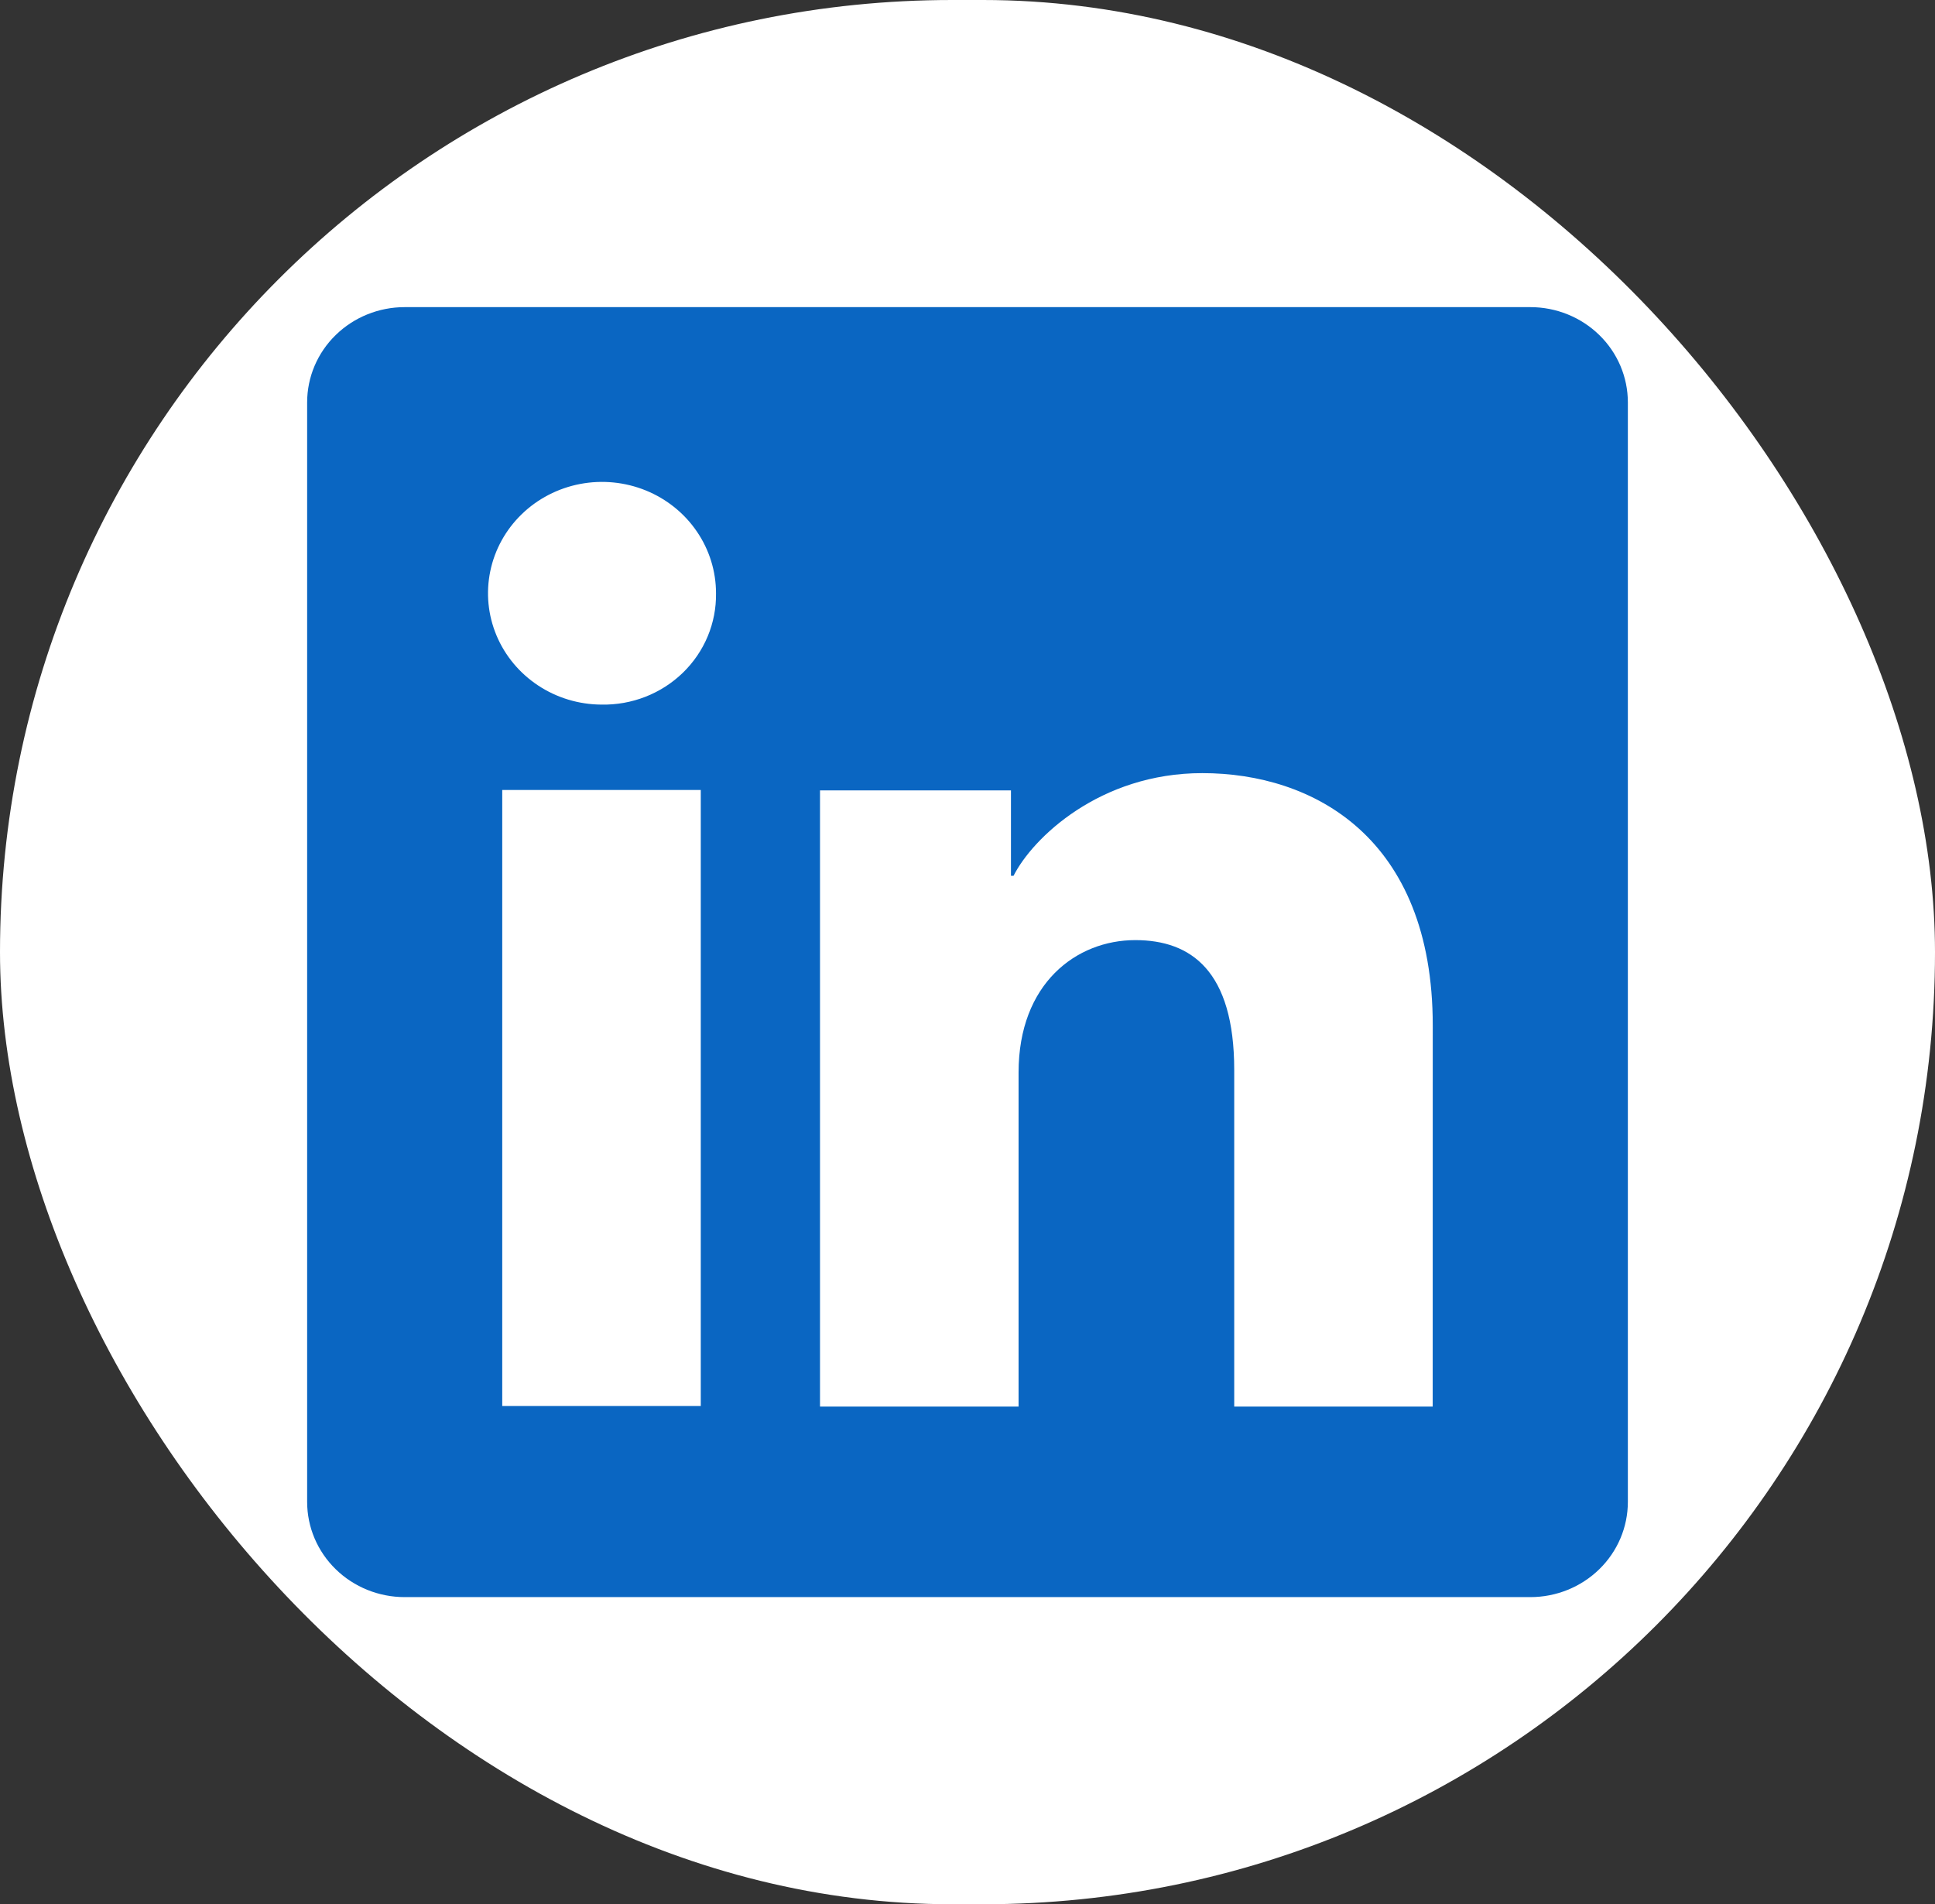 <svg width="63" height="62" viewBox="0 0 63 62" fill="none" xmlns="http://www.w3.org/2000/svg">
<rect x="0" y="0" width="63" height="62" fill="#333333" stroke="none"/>
<rect width="63" height="62" rx="31" fill="white"/>
<g clip-path="url(#clip0_260_50671)">
<path d="M49.826 10H13.174C12.332 10 11.525 10.327 10.93 10.908C10.334 11.489 10 12.278 10 13.1V48.9C10 49.722 10.334 50.511 10.93 51.092C11.525 51.673 12.332 52 13.174 52H49.826C50.668 52 51.475 51.673 52.07 51.092C52.666 50.511 53 49.722 53 48.9V13.1C53 12.278 52.666 11.489 52.07 10.908C51.475 10.327 50.668 10 49.826 10ZM22.816 45.779H16.352V25.721H22.816V45.779ZM19.579 22.941C18.846 22.937 18.13 22.721 17.523 22.32C16.915 21.919 16.442 21.351 16.165 20.689C15.887 20.026 15.817 19.297 15.963 18.595C16.108 17.893 16.464 17.249 16.984 16.744C17.504 16.239 18.166 15.896 18.886 15.758C19.605 15.62 20.351 15.694 21.028 15.969C21.705 16.245 22.283 16.71 22.689 17.306C23.096 17.902 23.313 18.602 23.312 19.319C23.319 19.798 23.227 20.274 23.042 20.718C22.856 21.163 22.581 21.566 22.233 21.904C21.884 22.242 21.47 22.508 21.014 22.686C20.558 22.864 20.07 22.951 19.579 22.941ZM46.646 45.796H40.184V34.838C40.184 31.607 38.777 30.609 36.962 30.609C35.044 30.609 33.163 32.021 33.163 34.92V45.796H26.698V25.735H32.915V28.515H32.999C33.623 27.281 35.809 25.172 39.144 25.172C42.752 25.172 46.648 27.264 46.648 33.389L46.646 45.796Z" fill="#0A66C2"/>
</g>
<defs>
<clipPath id="clip0_260_50671">
<rect width="43" height="42" fill="white" transform="translate(10 10)"/>
</clipPath>
</defs>
</svg>
